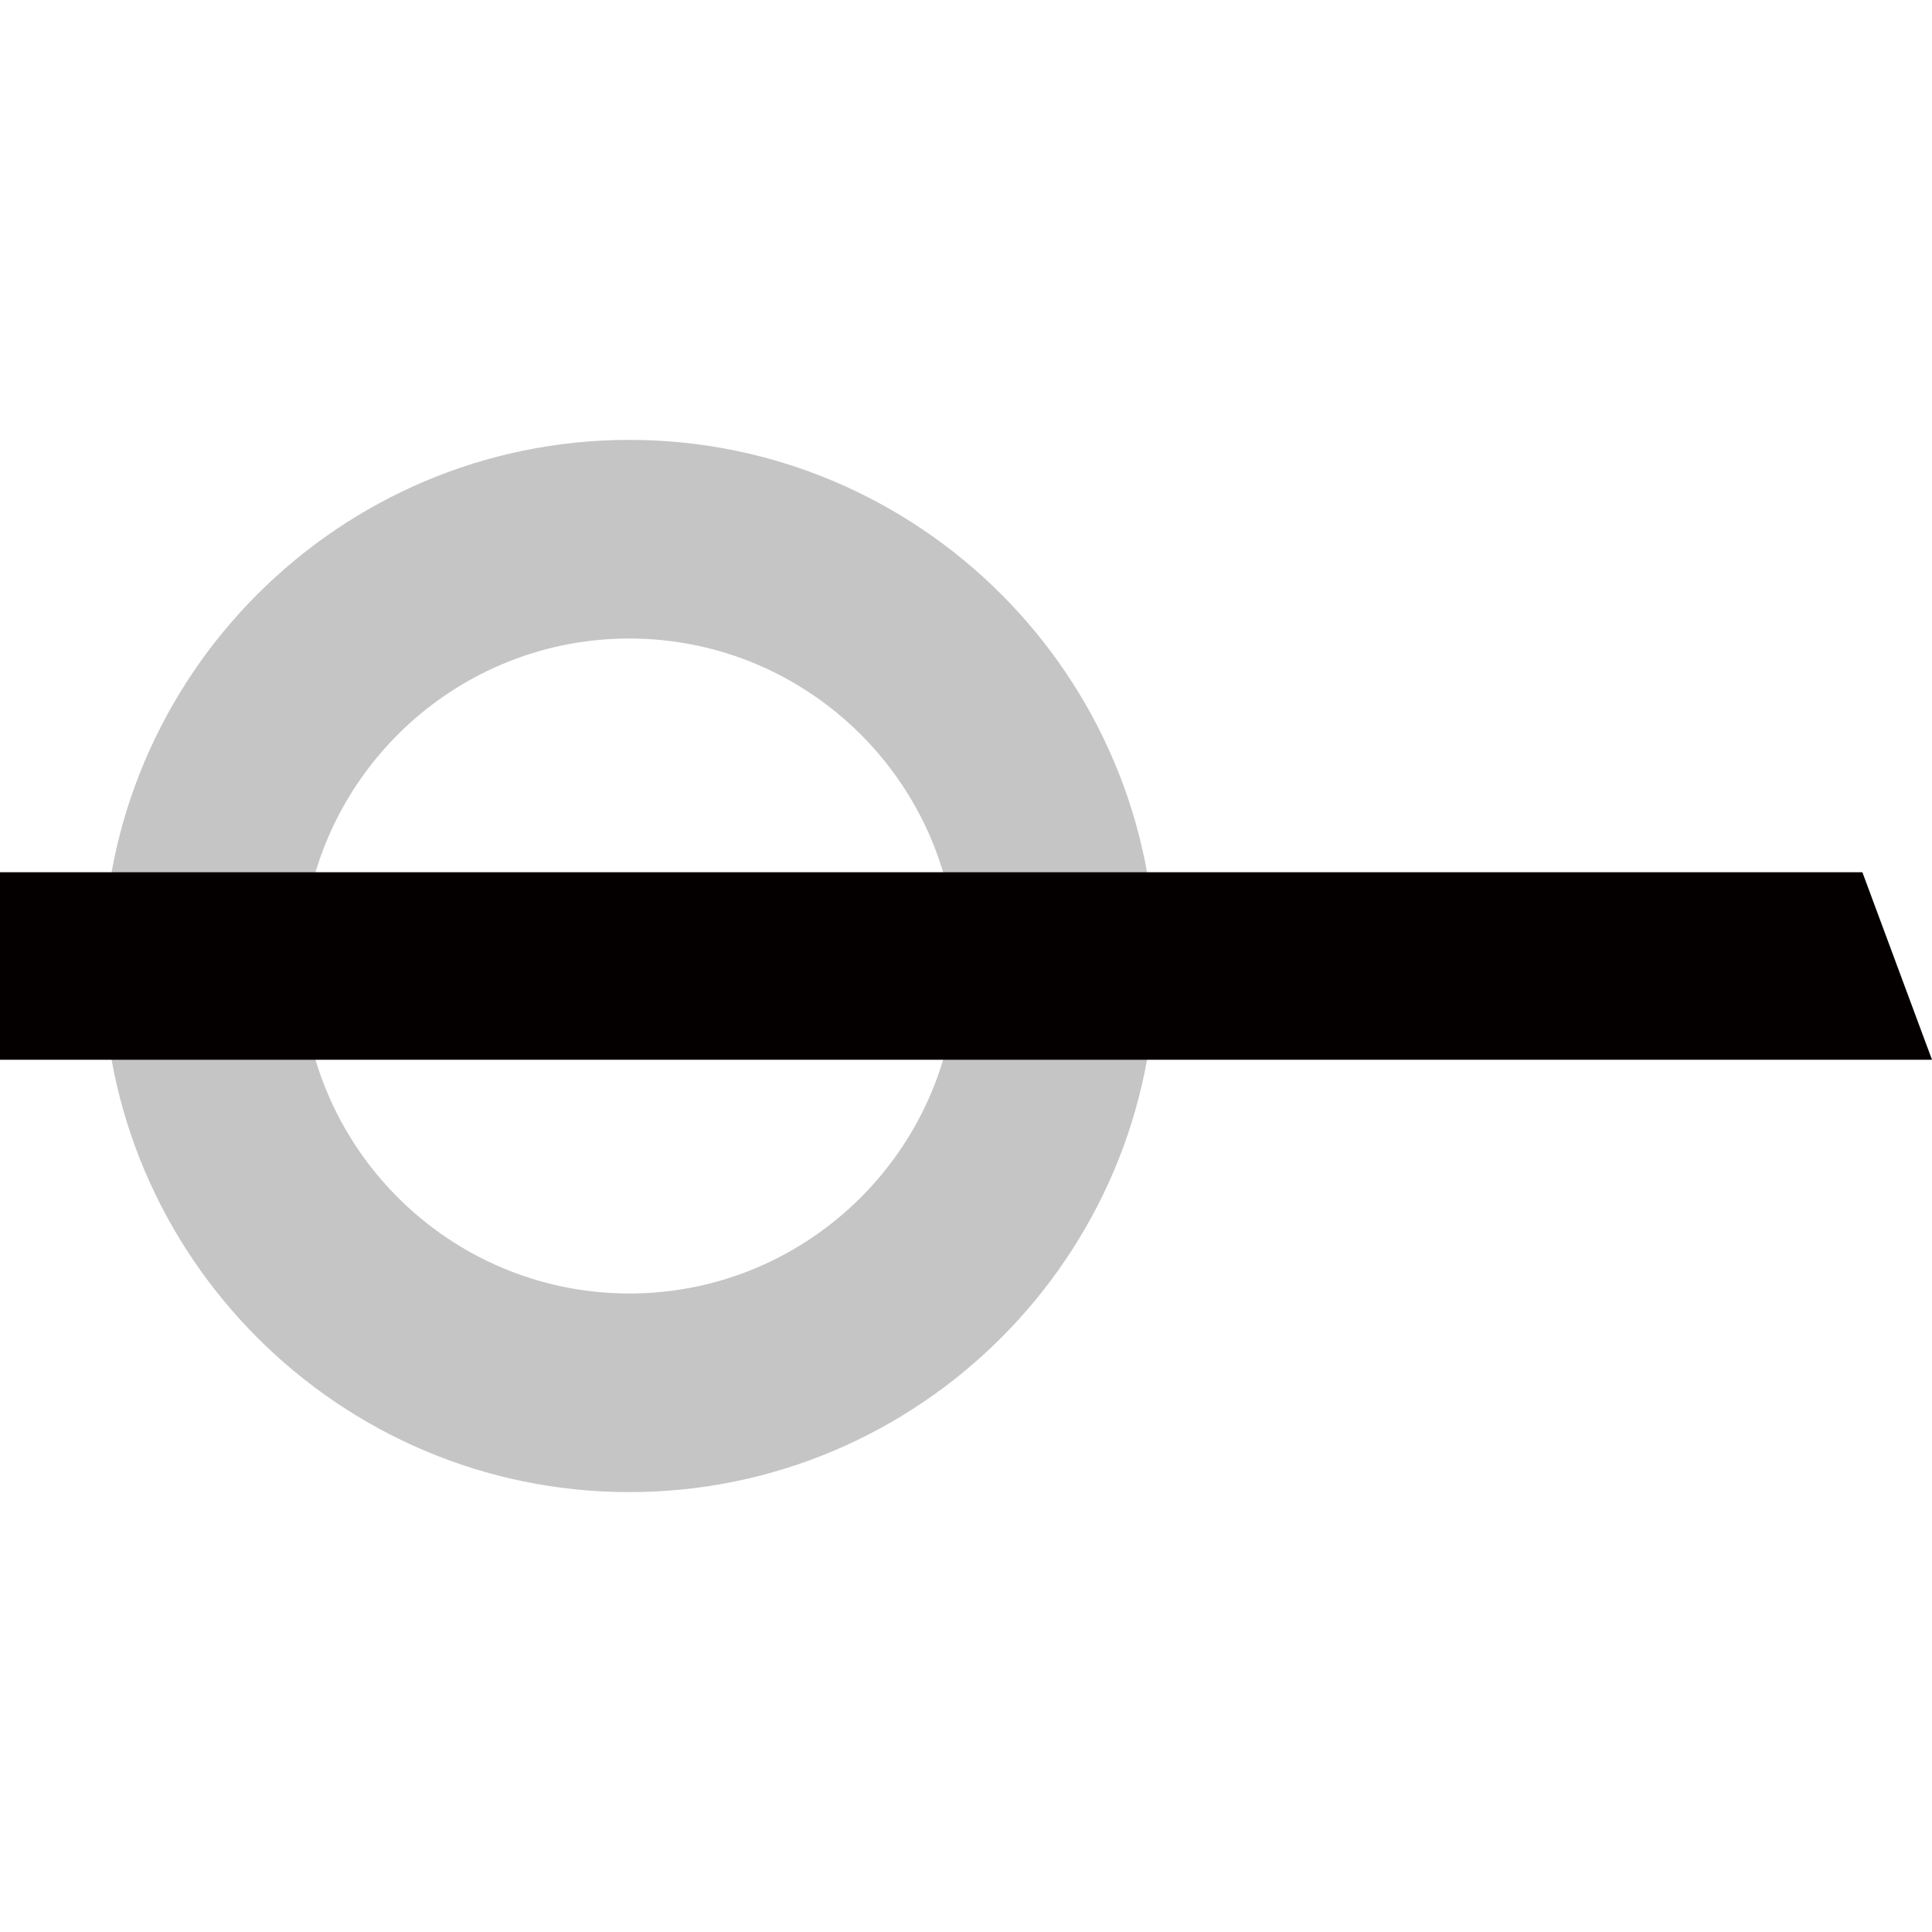 <?xml version="1.0" encoding="UTF-8"?><svg id="_レイヤー_1" xmlns="http://www.w3.org/2000/svg" viewBox="0 0 151.26 151.26"><defs><style>.cls-1{fill:#040000;}.cls-1,.cls-2{stroke-width:0px;}.cls-2{fill:#c6c5c5;}</style></defs><path class="cls-2" d="M49.27,116.82c-22.71,0-41.19-18.48-41.19-41.19s18.48-41.19,41.19-41.19,41.19,18.48,41.19,41.19-18.48,41.19-41.19,41.19ZM49.27,49.99c-14.14,0-25.64,11.5-25.64,25.64s11.5,25.64,25.64,25.64,25.64-11.5,25.64-25.64-11.5-25.64-25.64-25.64Z"/><polygon class="cls-1" points="-1.58 68.29 145.81 68.29 151.26 82.97 -1.58 82.97 -1.58 68.29"/></svg>